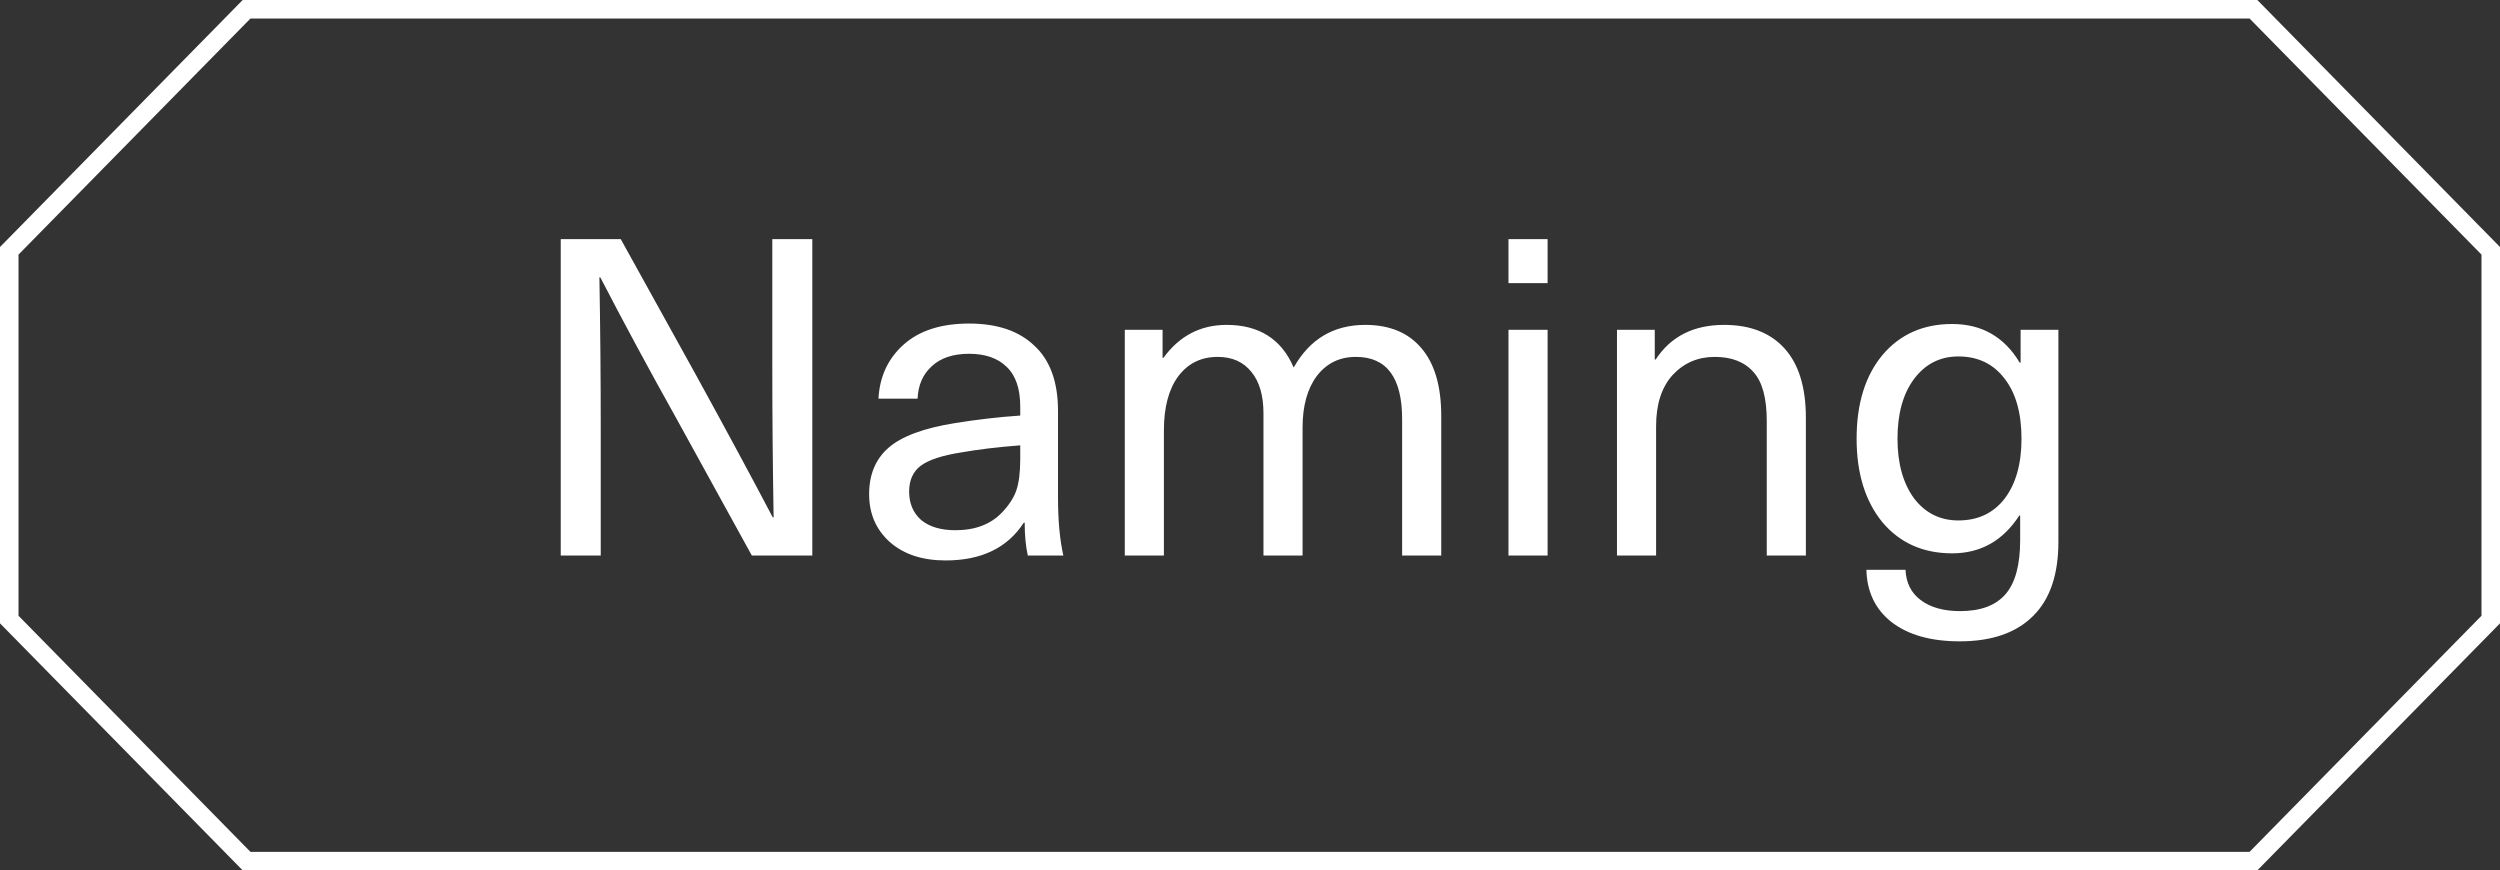 <?xml version="1.0" encoding="UTF-8"?> <svg xmlns="http://www.w3.org/2000/svg" width="135" height="47" viewBox="0 0 135 47" fill="none"><rect x="0" y="0" width="135" height="47" fill="#333333" stroke="none"/><path d="M121.686 0.5C126.663 5.567 129.52 8.473 134.5 13.543V33.456C129.522 38.524 126.665 41.431 121.686 46.5H13.315C8.335 41.433 5.478 38.526 0.5 33.456V13.543C5.478 8.473 8.335 5.567 13.315 0.5H121.686Z" stroke="white"></path><path d="M43.864 12.912V30H40.6L36.544 22.632C35.008 19.88 33.632 17.328 32.416 14.976H32.368C32.416 17.712 32.44 20.44 32.44 23.16V30H30.28V12.912H33.52L37.6 20.28C39.216 23.224 40.592 25.776 41.728 27.936H41.776C41.728 25.2 41.704 22.472 41.704 19.752V12.912H43.864ZM52.333 17.472C53.853 17.472 55.029 17.872 55.861 18.672C56.709 19.456 57.133 20.632 57.133 22.2V26.88C57.133 28.112 57.229 29.152 57.421 30H55.501C55.389 29.488 55.333 28.896 55.333 28.224H55.285C54.405 29.584 52.997 30.264 51.061 30.264C49.813 30.264 48.813 29.936 48.061 29.28C47.309 28.608 46.933 27.744 46.933 26.688C46.933 25.632 47.277 24.8 47.965 24.192C48.669 23.568 49.869 23.12 51.565 22.848C52.749 22.656 53.925 22.52 55.093 22.44V21.96C55.093 20.984 54.845 20.264 54.349 19.8C53.869 19.336 53.197 19.104 52.333 19.104C51.469 19.104 50.797 19.328 50.317 19.776C49.837 20.208 49.581 20.792 49.549 21.528H47.437C47.501 20.328 47.957 19.352 48.805 18.6C49.653 17.848 50.829 17.472 52.333 17.472ZM55.093 24.792V24.048C53.861 24.144 52.797 24.272 51.901 24.432C50.877 24.592 50.149 24.832 49.717 25.152C49.301 25.472 49.093 25.936 49.093 26.544C49.093 27.184 49.309 27.696 49.741 28.08C50.189 28.448 50.805 28.632 51.589 28.632C52.661 28.632 53.501 28.312 54.109 27.672C54.477 27.288 54.733 26.896 54.877 26.496C55.021 26.08 55.093 25.512 55.093 24.792ZM73.723 17.544C75.035 17.544 76.043 17.96 76.747 18.792C77.467 19.624 77.827 20.848 77.827 22.464V30H75.715V22.632C75.715 20.392 74.883 19.272 73.219 19.272C72.339 19.272 71.635 19.616 71.107 20.304C70.595 20.992 70.339 21.92 70.339 23.088V30H68.227V22.32C68.227 21.36 68.011 20.616 67.579 20.088C67.147 19.544 66.539 19.272 65.755 19.272C64.859 19.272 64.147 19.624 63.619 20.328C63.107 21.032 62.851 22 62.851 23.232V30H60.739V17.808H62.779V19.32H62.827C63.691 18.136 64.827 17.544 66.235 17.544C67.995 17.544 69.203 18.312 69.859 19.848C70.723 18.312 72.011 17.544 73.723 17.544ZM83.57 17.808V30H81.458V17.808H83.57ZM83.57 12.912V15.288H81.458V12.912H83.57ZM93.101 17.544C94.509 17.544 95.597 17.968 96.365 18.816C97.133 19.664 97.517 20.912 97.517 22.56V30H95.405V22.728C95.405 21.496 95.165 20.616 94.685 20.088C94.205 19.544 93.509 19.272 92.597 19.272C91.685 19.272 90.925 19.6 90.317 20.256C89.725 20.912 89.429 21.832 89.429 23.016V30H87.317V17.808H89.357V19.416H89.405C90.221 18.168 91.453 17.544 93.101 17.544ZM105.417 17.496C107.017 17.496 108.233 18.192 109.065 19.584H109.113V17.808H111.153V29.256C111.153 31.032 110.697 32.368 109.785 33.264C108.873 34.176 107.553 34.632 105.825 34.632C104.273 34.632 103.049 34.288 102.153 33.6C101.273 32.912 100.817 31.968 100.785 30.768H102.897C102.929 31.472 103.201 32.016 103.713 32.4C104.241 32.8 104.953 33 105.849 33C106.953 33 107.769 32.696 108.297 32.088C108.825 31.48 109.089 30.504 109.089 29.16V27.84H109.041C108.161 29.2 106.953 29.88 105.417 29.88C103.849 29.88 102.593 29.32 101.649 28.2C100.721 27.064 100.257 25.56 100.257 23.688C100.257 21.8 100.721 20.296 101.649 19.176C102.593 18.056 103.849 17.496 105.417 17.496ZM105.753 19.248C104.761 19.248 103.961 19.656 103.353 20.472C102.761 21.272 102.465 22.344 102.465 23.688C102.465 25.016 102.761 26.088 103.353 26.904C103.961 27.704 104.761 28.104 105.753 28.104C106.809 28.104 107.641 27.712 108.249 26.928C108.857 26.128 109.161 25.048 109.161 23.688C109.161 22.312 108.857 21.232 108.249 20.448C107.641 19.648 106.809 19.248 105.753 19.248Z" fill="white"></path></svg> 